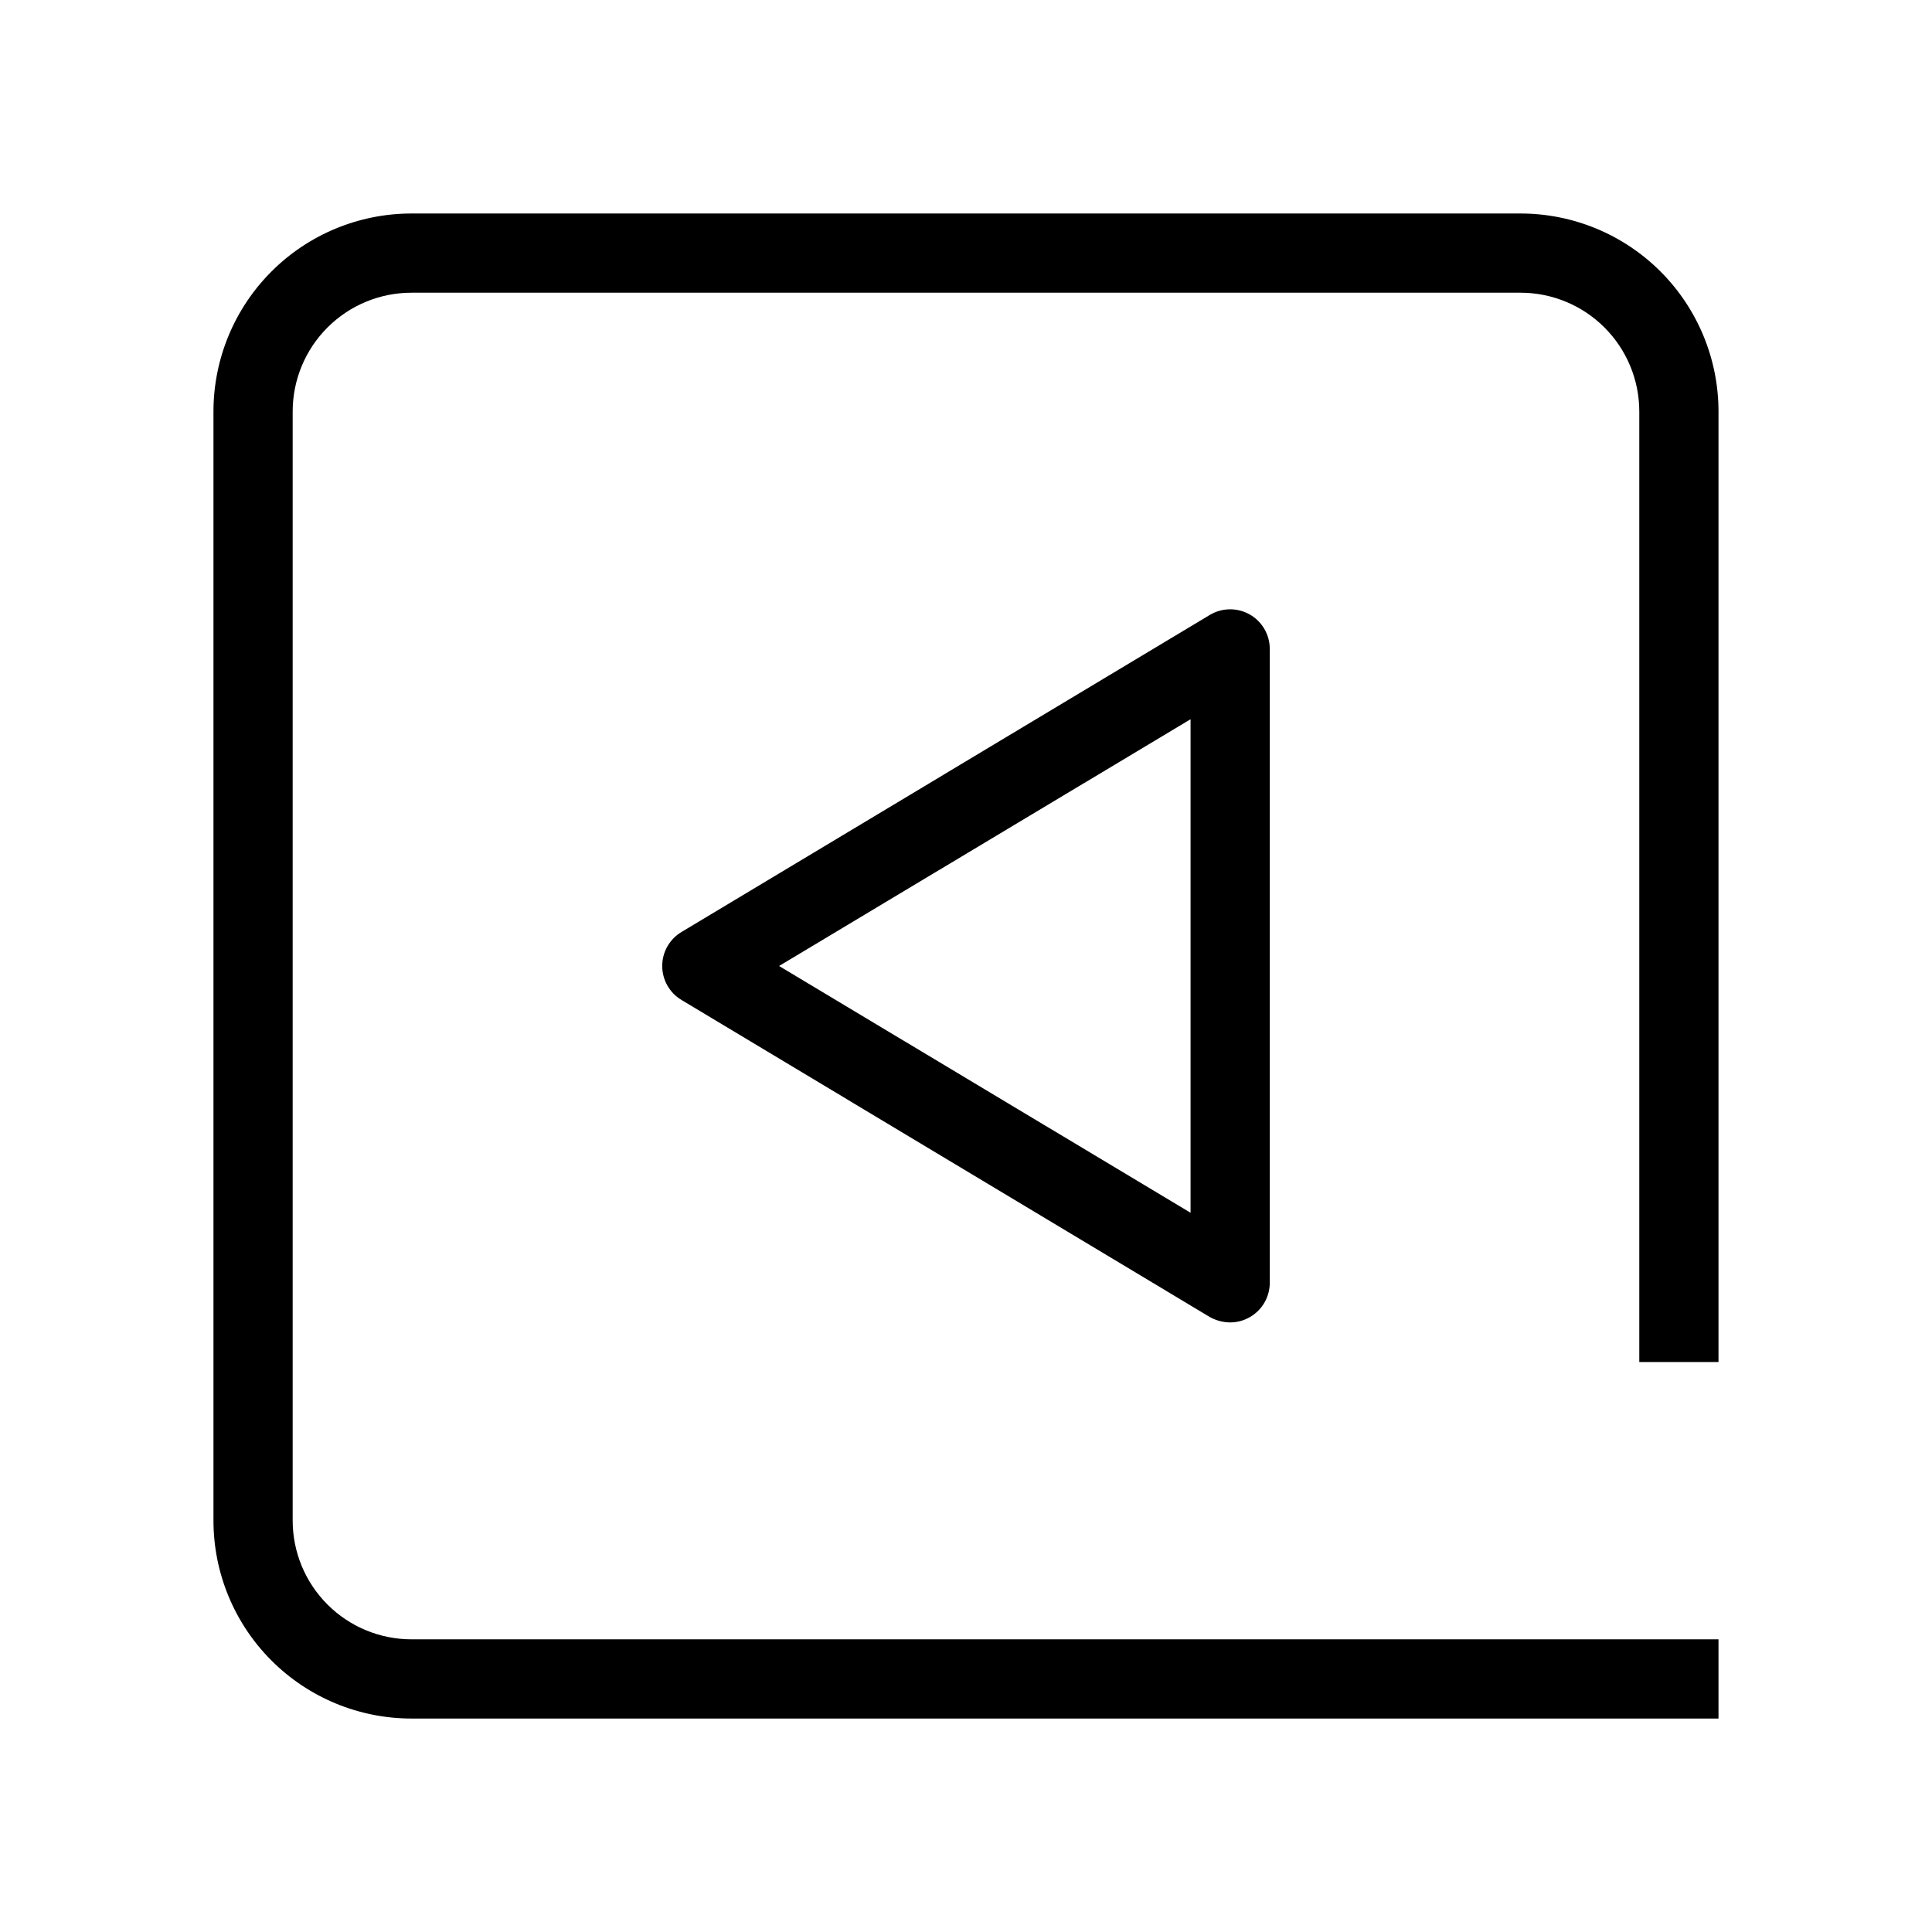 <?xml version="1.0" encoding="UTF-8"?>
<!-- Uploaded to: SVG Repo, www.svgrepo.com, Generator: SVG Repo Mixer Tools -->
<svg fill="#000000" width="800px" height="800px" version="1.1" viewBox="144 144 512 512" xmlns="http://www.w3.org/2000/svg">
 <g>
  <path d="m599.42 504.96v-251.9c0-13.918-5.527-27.27-15.371-37.109-9.84-9.844-23.188-15.371-37.109-15.371h-293.89c-13.918 0-27.27 5.527-37.109 15.371-9.844 9.84-15.371 23.191-15.371 37.109v293.89c0 13.922 5.527 27.27 15.371 37.109 9.84 9.844 23.191 15.371 37.109 15.371h346.37v-20.992h-346.37c-8.352 0-16.359-3.316-22.266-9.223-5.906-5.902-9.223-13.914-9.223-22.266v-293.89c0-8.352 3.316-16.359 9.223-22.266s13.914-9.223 22.266-9.223h293.89c8.352 0 16.363 3.316 22.266 9.223 5.906 5.906 9.223 13.914 9.223 22.266v251.9z"/>
  <path d="m464.55 307-139.91 83.969h-0.004c-3.188 1.891-5.141 5.32-5.141 9.027 0 3.703 1.953 7.133 5.141 9.023l139.91 83.969h0.004c1.664 0.949 3.543 1.453 5.457 1.469 1.801-0.004 3.574-0.473 5.141-1.363 3.301-1.855 5.348-5.344 5.356-9.133v-167.93c0.02-3.805-2.016-7.324-5.328-9.199-3.312-1.871-7.379-1.809-10.625 0.172zm-5.039 158.39-109.05-65.391 109.05-65.391z"/>
 </g>
</svg>